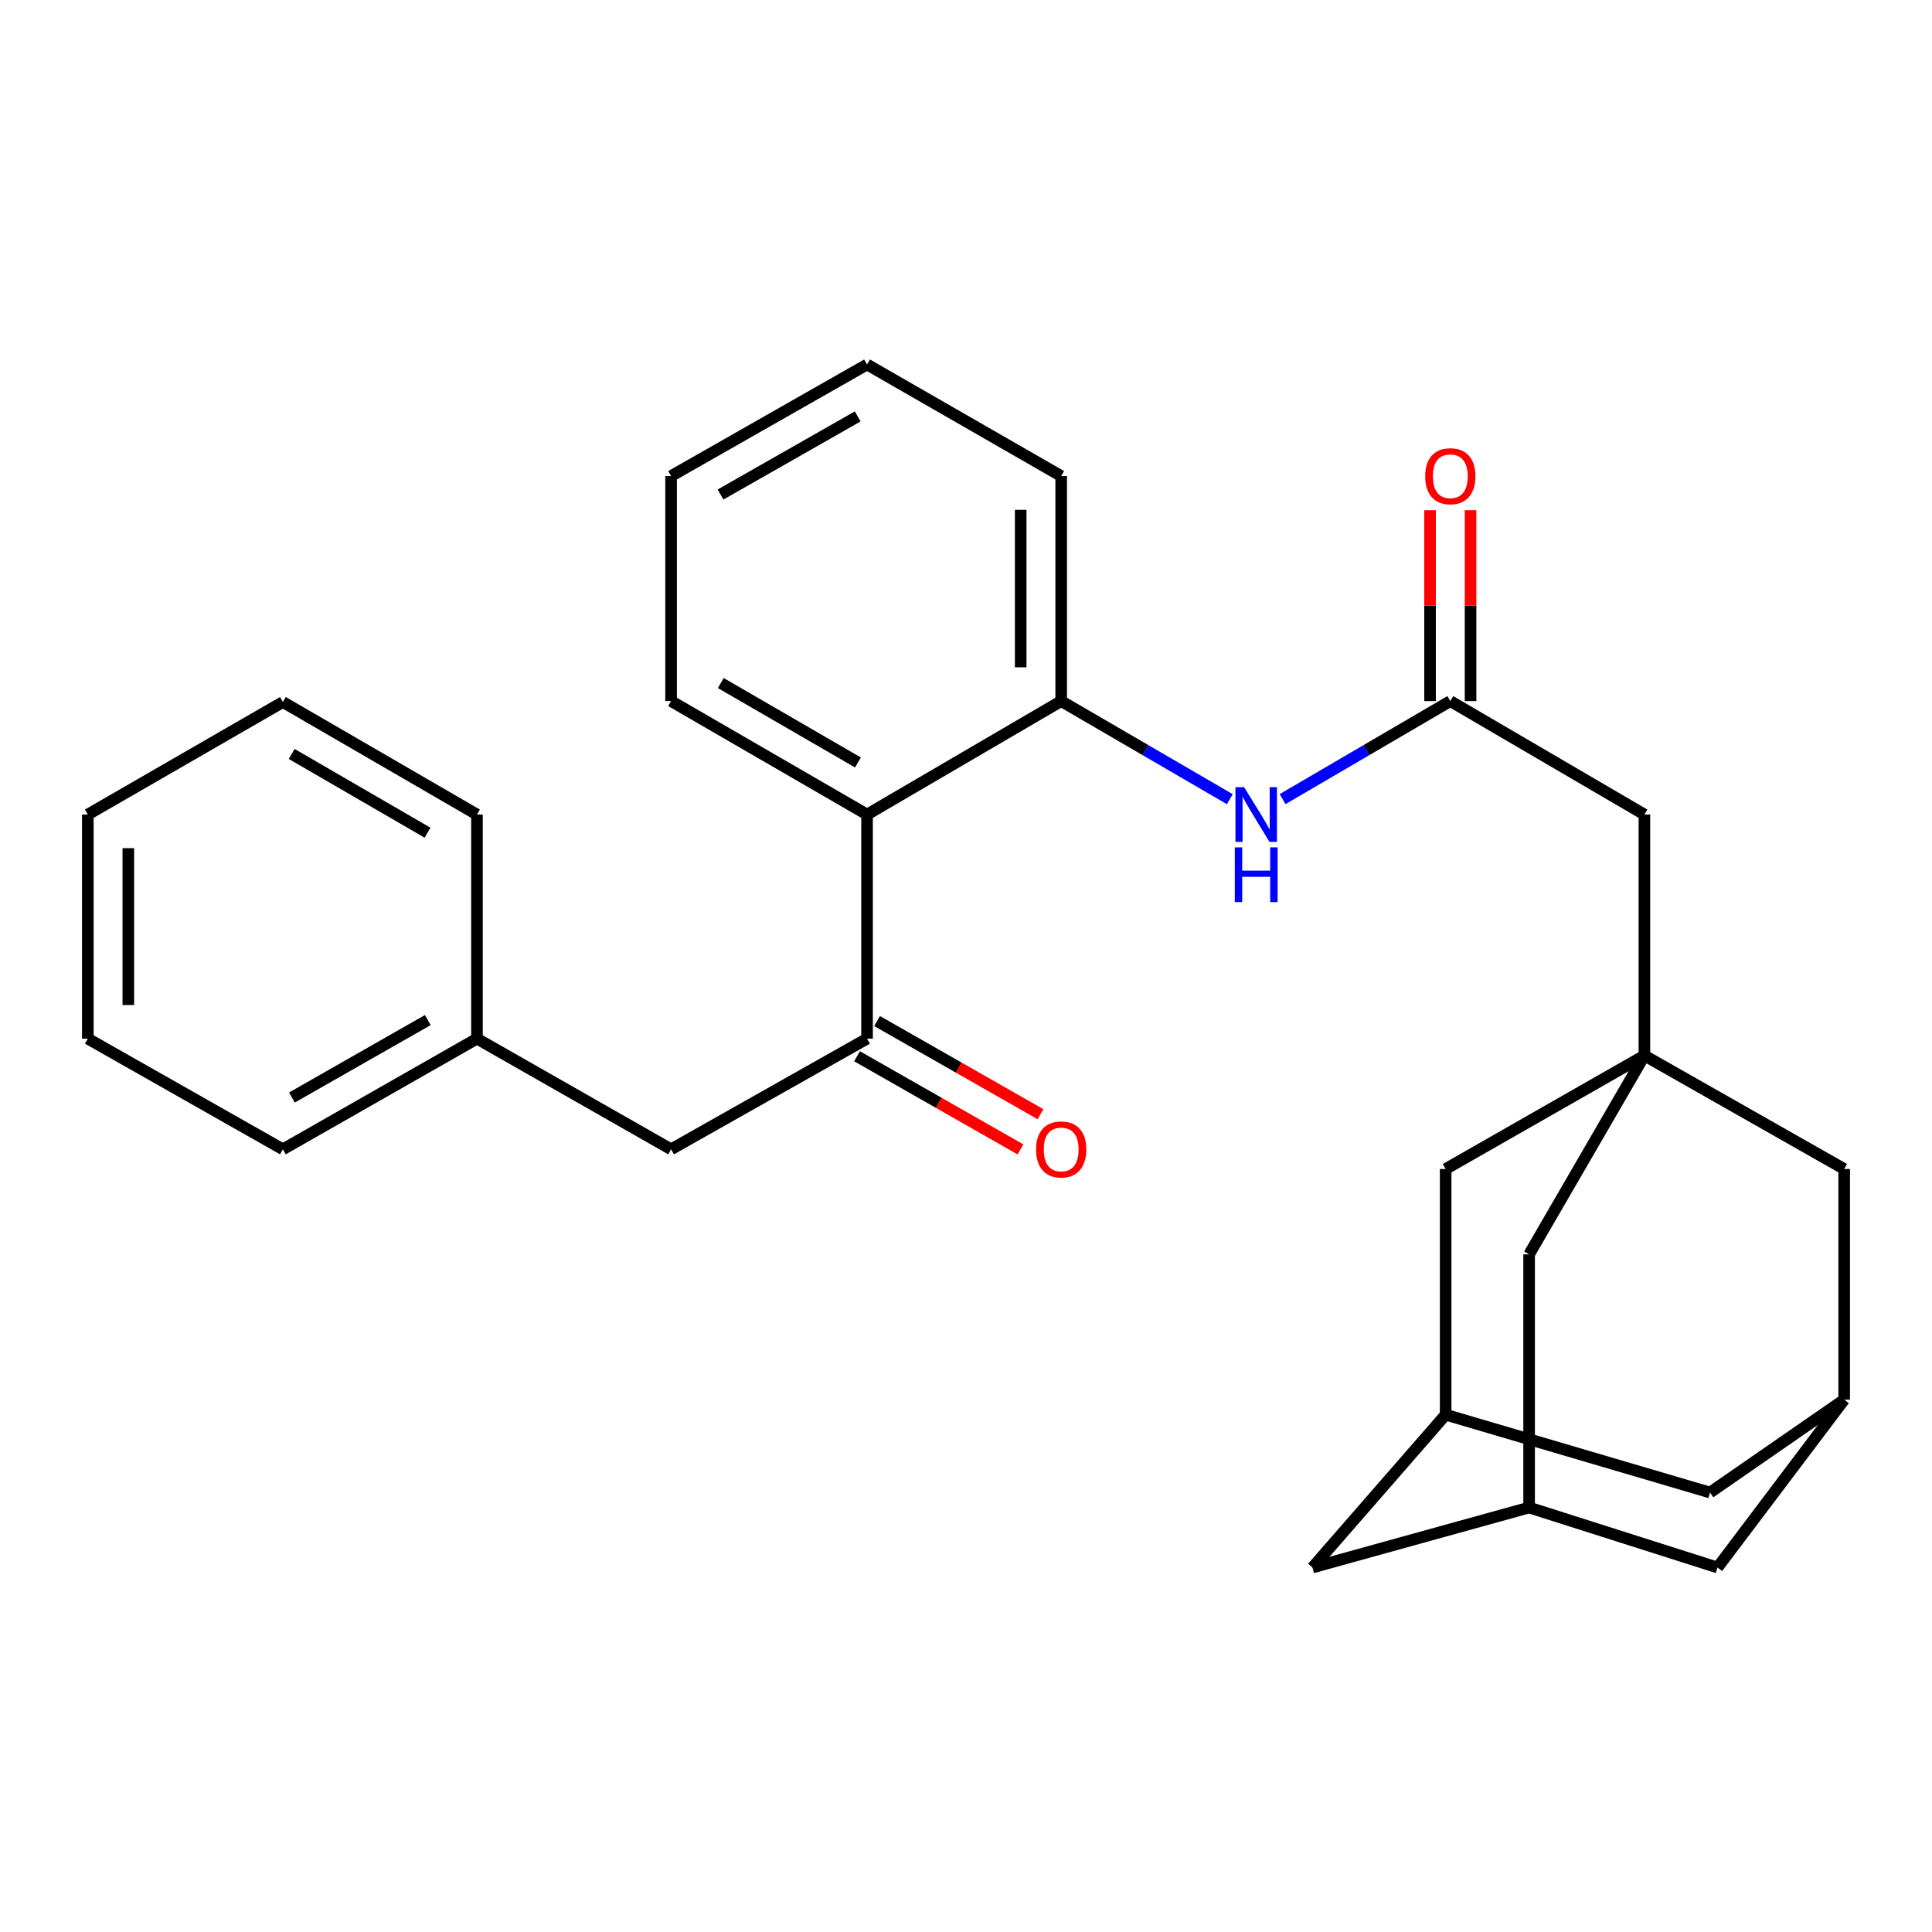 <?xml version='1.0' encoding='iso-8859-1'?>
<svg version='1.1' baseProfile='full'
              xmlns='http://www.w3.org/2000/svg'
                      xmlns:rdkit='http://www.rdkit.org/xml'
                      xmlns:xlink='http://www.w3.org/1999/xlink'
                  xml:space='preserve'
width='1000px' height='1000px' viewBox='0 0 1000 1000'>
<!-- END OF HEADER -->
<rect style='opacity:1.0;fill:#FFFFFF;stroke:none' width='1000' height='1000' x='0' y='0'> </rect>
<path class='bond-8' d='M 851.144,546.343 L 851.144,421.604' style='fill:none;fill-rule:evenodd;stroke:#000000;stroke-width:6px;stroke-linecap:butt;stroke-linejoin:miter;stroke-opacity:1' />
<path class='bond-10' d='M 851.144,546.343 L 791.465,649.256' style='fill:none;fill-rule:evenodd;stroke:#000000;stroke-width:6px;stroke-linecap:butt;stroke-linejoin:miter;stroke-opacity:1' />
<path class='bond-11' d='M 851.144,546.343 L 954.545,605.079' style='fill:none;fill-rule:evenodd;stroke:#000000;stroke-width:6px;stroke-linecap:butt;stroke-linejoin:miter;stroke-opacity:1' />
<path class='bond-12' d='M 851.144,546.343 L 748.266,605.079' style='fill:none;fill-rule:evenodd;stroke:#000000;stroke-width:6px;stroke-linecap:butt;stroke-linejoin:miter;stroke-opacity:1' />
<path class='bond-0' d='M 448.788,537.608 L 448.788,421.604' style='fill:none;fill-rule:evenodd;stroke:#000000;stroke-width:6px;stroke-linecap:butt;stroke-linejoin:miter;stroke-opacity:1' />
<path class='bond-9' d='M 448.788,537.608 L 347.355,594.876' style='fill:none;fill-rule:evenodd;stroke:#000000;stroke-width:6px;stroke-linecap:butt;stroke-linejoin:miter;stroke-opacity:1' />
<path class='bond-13' d='M 443.598,546.715 L 485.891,570.82' style='fill:none;fill-rule:evenodd;stroke:#000000;stroke-width:6px;stroke-linecap:butt;stroke-linejoin:miter;stroke-opacity:1' />
<path class='bond-13' d='M 485.891,570.82 L 528.185,594.926' style='fill:none;fill-rule:evenodd;stroke:#FF0000;stroke-width:6px;stroke-linecap:butt;stroke-linejoin:miter;stroke-opacity:1' />
<path class='bond-13' d='M 453.979,528.501 L 496.272,552.606' style='fill:none;fill-rule:evenodd;stroke:#000000;stroke-width:6px;stroke-linecap:butt;stroke-linejoin:miter;stroke-opacity:1' />
<path class='bond-13' d='M 496.272,552.606 L 538.566,576.712' style='fill:none;fill-rule:evenodd;stroke:#FF0000;stroke-width:6px;stroke-linecap:butt;stroke-linejoin:miter;stroke-opacity:1' />
<path class='bond-1' d='M 448.788,421.604 L 549.267,362.88' style='fill:none;fill-rule:evenodd;stroke:#000000;stroke-width:6px;stroke-linecap:butt;stroke-linejoin:miter;stroke-opacity:1' />
<path class='bond-19' d='M 448.788,421.604 L 347.355,362.88' style='fill:none;fill-rule:evenodd;stroke:#000000;stroke-width:6px;stroke-linecap:butt;stroke-linejoin:miter;stroke-opacity:1' />
<path class='bond-19' d='M 444.077,394.653 L 373.074,353.546' style='fill:none;fill-rule:evenodd;stroke:#000000;stroke-width:6px;stroke-linecap:butt;stroke-linejoin:miter;stroke-opacity:1' />
<path class='bond-2' d='M 549.267,362.88 L 592.909,388.269' style='fill:none;fill-rule:evenodd;stroke:#000000;stroke-width:6px;stroke-linecap:butt;stroke-linejoin:miter;stroke-opacity:1' />
<path class='bond-2' d='M 592.909,388.269 L 636.551,413.658' style='fill:none;fill-rule:evenodd;stroke:#0000FF;stroke-width:6px;stroke-linecap:butt;stroke-linejoin:miter;stroke-opacity:1' />
<path class='bond-20' d='M 549.267,362.88 L 549.267,246.411' style='fill:none;fill-rule:evenodd;stroke:#000000;stroke-width:6px;stroke-linecap:butt;stroke-linejoin:miter;stroke-opacity:1' />
<path class='bond-20' d='M 528.302,345.41 L 528.302,263.881' style='fill:none;fill-rule:evenodd;stroke:#000000;stroke-width:6px;stroke-linecap:butt;stroke-linejoin:miter;stroke-opacity:1' />
<path class='bond-3' d='M 663.86,413.626 L 707.269,388.253' style='fill:none;fill-rule:evenodd;stroke:#0000FF;stroke-width:6px;stroke-linecap:butt;stroke-linejoin:miter;stroke-opacity:1' />
<path class='bond-3' d='M 707.269,388.253 L 750.677,362.88' style='fill:none;fill-rule:evenodd;stroke:#000000;stroke-width:6px;stroke-linecap:butt;stroke-linejoin:miter;stroke-opacity:1' />
<path class='bond-4' d='M 750.677,362.88 L 851.144,421.604' style='fill:none;fill-rule:evenodd;stroke:#000000;stroke-width:6px;stroke-linecap:butt;stroke-linejoin:miter;stroke-opacity:1' />
<path class='bond-14' d='M 761.16,362.88 L 761.16,313.482' style='fill:none;fill-rule:evenodd;stroke:#000000;stroke-width:6px;stroke-linecap:butt;stroke-linejoin:miter;stroke-opacity:1' />
<path class='bond-14' d='M 761.16,313.482 L 761.16,264.083' style='fill:none;fill-rule:evenodd;stroke:#FF0000;stroke-width:6px;stroke-linecap:butt;stroke-linejoin:miter;stroke-opacity:1' />
<path class='bond-14' d='M 740.195,362.88 L 740.195,313.482' style='fill:none;fill-rule:evenodd;stroke:#000000;stroke-width:6px;stroke-linecap:butt;stroke-linejoin:miter;stroke-opacity:1' />
<path class='bond-14' d='M 740.195,313.482 L 740.195,264.083' style='fill:none;fill-rule:evenodd;stroke:#FF0000;stroke-width:6px;stroke-linecap:butt;stroke-linejoin:miter;stroke-opacity:1' />
<path class='bond-5' d='M 791.465,780.295 L 791.465,649.256' style='fill:none;fill-rule:evenodd;stroke:#000000;stroke-width:6px;stroke-linecap:butt;stroke-linejoin:miter;stroke-opacity:1' />
<path class='bond-28' d='M 791.465,780.295 L 679.34,811.346' style='fill:none;fill-rule:evenodd;stroke:#000000;stroke-width:6px;stroke-linecap:butt;stroke-linejoin:miter;stroke-opacity:1' />
<path class='bond-30' d='M 791.465,780.295 L 888.985,811.346' style='fill:none;fill-rule:evenodd;stroke:#000000;stroke-width:6px;stroke-linecap:butt;stroke-linejoin:miter;stroke-opacity:1' />
<path class='bond-6' d='M 954.545,724.472 L 954.545,605.079' style='fill:none;fill-rule:evenodd;stroke:#000000;stroke-width:6px;stroke-linecap:butt;stroke-linejoin:miter;stroke-opacity:1' />
<path class='bond-17' d='M 954.545,724.472 L 888.985,811.346' style='fill:none;fill-rule:evenodd;stroke:#000000;stroke-width:6px;stroke-linecap:butt;stroke-linejoin:miter;stroke-opacity:1' />
<path class='bond-29' d='M 954.545,724.472 L 885.106,772.527' style='fill:none;fill-rule:evenodd;stroke:#000000;stroke-width:6px;stroke-linecap:butt;stroke-linejoin:miter;stroke-opacity:1' />
<path class='bond-7' d='M 748.266,732.24 L 748.266,605.079' style='fill:none;fill-rule:evenodd;stroke:#000000;stroke-width:6px;stroke-linecap:butt;stroke-linejoin:miter;stroke-opacity:1' />
<path class='bond-15' d='M 748.266,732.24 L 885.106,772.527' style='fill:none;fill-rule:evenodd;stroke:#000000;stroke-width:6px;stroke-linecap:butt;stroke-linejoin:miter;stroke-opacity:1' />
<path class='bond-16' d='M 748.266,732.24 L 679.34,811.346' style='fill:none;fill-rule:evenodd;stroke:#000000;stroke-width:6px;stroke-linecap:butt;stroke-linejoin:miter;stroke-opacity:1' />
<path class='bond-18' d='M 347.355,594.876 L 246.877,537.608' style='fill:none;fill-rule:evenodd;stroke:#000000;stroke-width:6px;stroke-linecap:butt;stroke-linejoin:miter;stroke-opacity:1' />
<path class='bond-21' d='M 246.877,537.608 L 146.422,594.876' style='fill:none;fill-rule:evenodd;stroke:#000000;stroke-width:6px;stroke-linecap:butt;stroke-linejoin:miter;stroke-opacity:1' />
<path class='bond-21' d='M 221.426,527.985 L 151.107,568.073' style='fill:none;fill-rule:evenodd;stroke:#000000;stroke-width:6px;stroke-linecap:butt;stroke-linejoin:miter;stroke-opacity:1' />
<path class='bond-22' d='M 246.877,537.608 L 246.877,421.604' style='fill:none;fill-rule:evenodd;stroke:#000000;stroke-width:6px;stroke-linecap:butt;stroke-linejoin:miter;stroke-opacity:1' />
<path class='bond-31' d='M 347.355,362.88 L 347.355,246.411' style='fill:none;fill-rule:evenodd;stroke:#000000;stroke-width:6px;stroke-linecap:butt;stroke-linejoin:miter;stroke-opacity:1' />
<path class='bond-24' d='M 549.267,246.411 L 448.788,188.654' style='fill:none;fill-rule:evenodd;stroke:#000000;stroke-width:6px;stroke-linecap:butt;stroke-linejoin:miter;stroke-opacity:1' />
<path class='bond-26' d='M 146.422,594.876 L 45.455,537.608' style='fill:none;fill-rule:evenodd;stroke:#000000;stroke-width:6px;stroke-linecap:butt;stroke-linejoin:miter;stroke-opacity:1' />
<path class='bond-25' d='M 246.877,421.604 L 146.422,363.37' style='fill:none;fill-rule:evenodd;stroke:#000000;stroke-width:6px;stroke-linecap:butt;stroke-linejoin:miter;stroke-opacity:1' />
<path class='bond-25' d='M 221.294,431.006 L 150.976,390.242' style='fill:none;fill-rule:evenodd;stroke:#000000;stroke-width:6px;stroke-linecap:butt;stroke-linejoin:miter;stroke-opacity:1' />
<path class='bond-23' d='M 347.355,246.411 L 448.788,188.654' style='fill:none;fill-rule:evenodd;stroke:#000000;stroke-width:6px;stroke-linecap:butt;stroke-linejoin:miter;stroke-opacity:1' />
<path class='bond-23' d='M 372.944,255.966 L 443.947,215.535' style='fill:none;fill-rule:evenodd;stroke:#000000;stroke-width:6px;stroke-linecap:butt;stroke-linejoin:miter;stroke-opacity:1' />
<path class='bond-27' d='M 146.422,363.37 L 45.455,421.604' style='fill:none;fill-rule:evenodd;stroke:#000000;stroke-width:6px;stroke-linecap:butt;stroke-linejoin:miter;stroke-opacity:1' />
<path class='bond-32' d='M 45.455,537.608 L 45.455,421.604' style='fill:none;fill-rule:evenodd;stroke:#000000;stroke-width:6px;stroke-linecap:butt;stroke-linejoin:miter;stroke-opacity:1' />
<path class='bond-32' d='M 66.419,520.207 L 66.419,439.005' style='fill:none;fill-rule:evenodd;stroke:#000000;stroke-width:6px;stroke-linecap:butt;stroke-linejoin:miter;stroke-opacity:1' />
<path  class='atom-4' d='M 643.951 407.444
L 653.231 422.444
Q 654.151 423.924, 655.631 426.604
Q 657.111 429.284, 657.191 429.444
L 657.191 407.444
L 660.951 407.444
L 660.951 435.764
L 657.071 435.764
L 647.111 419.364
Q 645.951 417.444, 644.711 415.244
Q 643.511 413.044, 643.151 412.364
L 643.151 435.764
L 639.471 435.764
L 639.471 407.444
L 643.951 407.444
' fill='#0000FF'/>
<path  class='atom-4' d='M 639.131 438.596
L 642.971 438.596
L 642.971 450.636
L 657.451 450.636
L 657.451 438.596
L 661.291 438.596
L 661.291 466.916
L 657.451 466.916
L 657.451 453.836
L 642.971 453.836
L 642.971 466.916
L 639.131 466.916
L 639.131 438.596
' fill='#0000FF'/>
<path  class='atom-14' d='M 536.267 594.956
Q 536.267 588.156, 539.627 584.356
Q 542.987 580.556, 549.267 580.556
Q 555.547 580.556, 558.907 584.356
Q 562.267 588.156, 562.267 594.956
Q 562.267 601.836, 558.867 605.756
Q 555.467 609.636, 549.267 609.636
Q 543.027 609.636, 539.627 605.756
Q 536.267 601.876, 536.267 594.956
M 549.267 606.436
Q 553.587 606.436, 555.907 603.556
Q 558.267 600.636, 558.267 594.956
Q 558.267 589.396, 555.907 586.596
Q 553.587 583.756, 549.267 583.756
Q 544.947 583.756, 542.587 586.556
Q 540.267 589.356, 540.267 594.956
Q 540.267 600.676, 542.587 603.556
Q 544.947 606.436, 549.267 606.436
' fill='#FF0000'/>
<path  class='atom-15' d='M 737.677 246.491
Q 737.677 239.691, 741.037 235.891
Q 744.397 232.091, 750.677 232.091
Q 756.957 232.091, 760.317 235.891
Q 763.677 239.691, 763.677 246.491
Q 763.677 253.371, 760.277 257.291
Q 756.877 261.171, 750.677 261.171
Q 744.437 261.171, 741.037 257.291
Q 737.677 253.411, 737.677 246.491
M 750.677 257.971
Q 754.997 257.971, 757.317 255.091
Q 759.677 252.171, 759.677 246.491
Q 759.677 240.931, 757.317 238.131
Q 754.997 235.291, 750.677 235.291
Q 746.357 235.291, 743.997 238.091
Q 741.677 240.891, 741.677 246.491
Q 741.677 252.211, 743.997 255.091
Q 746.357 257.971, 750.677 257.971
' fill='#FF0000'/>
</svg>
